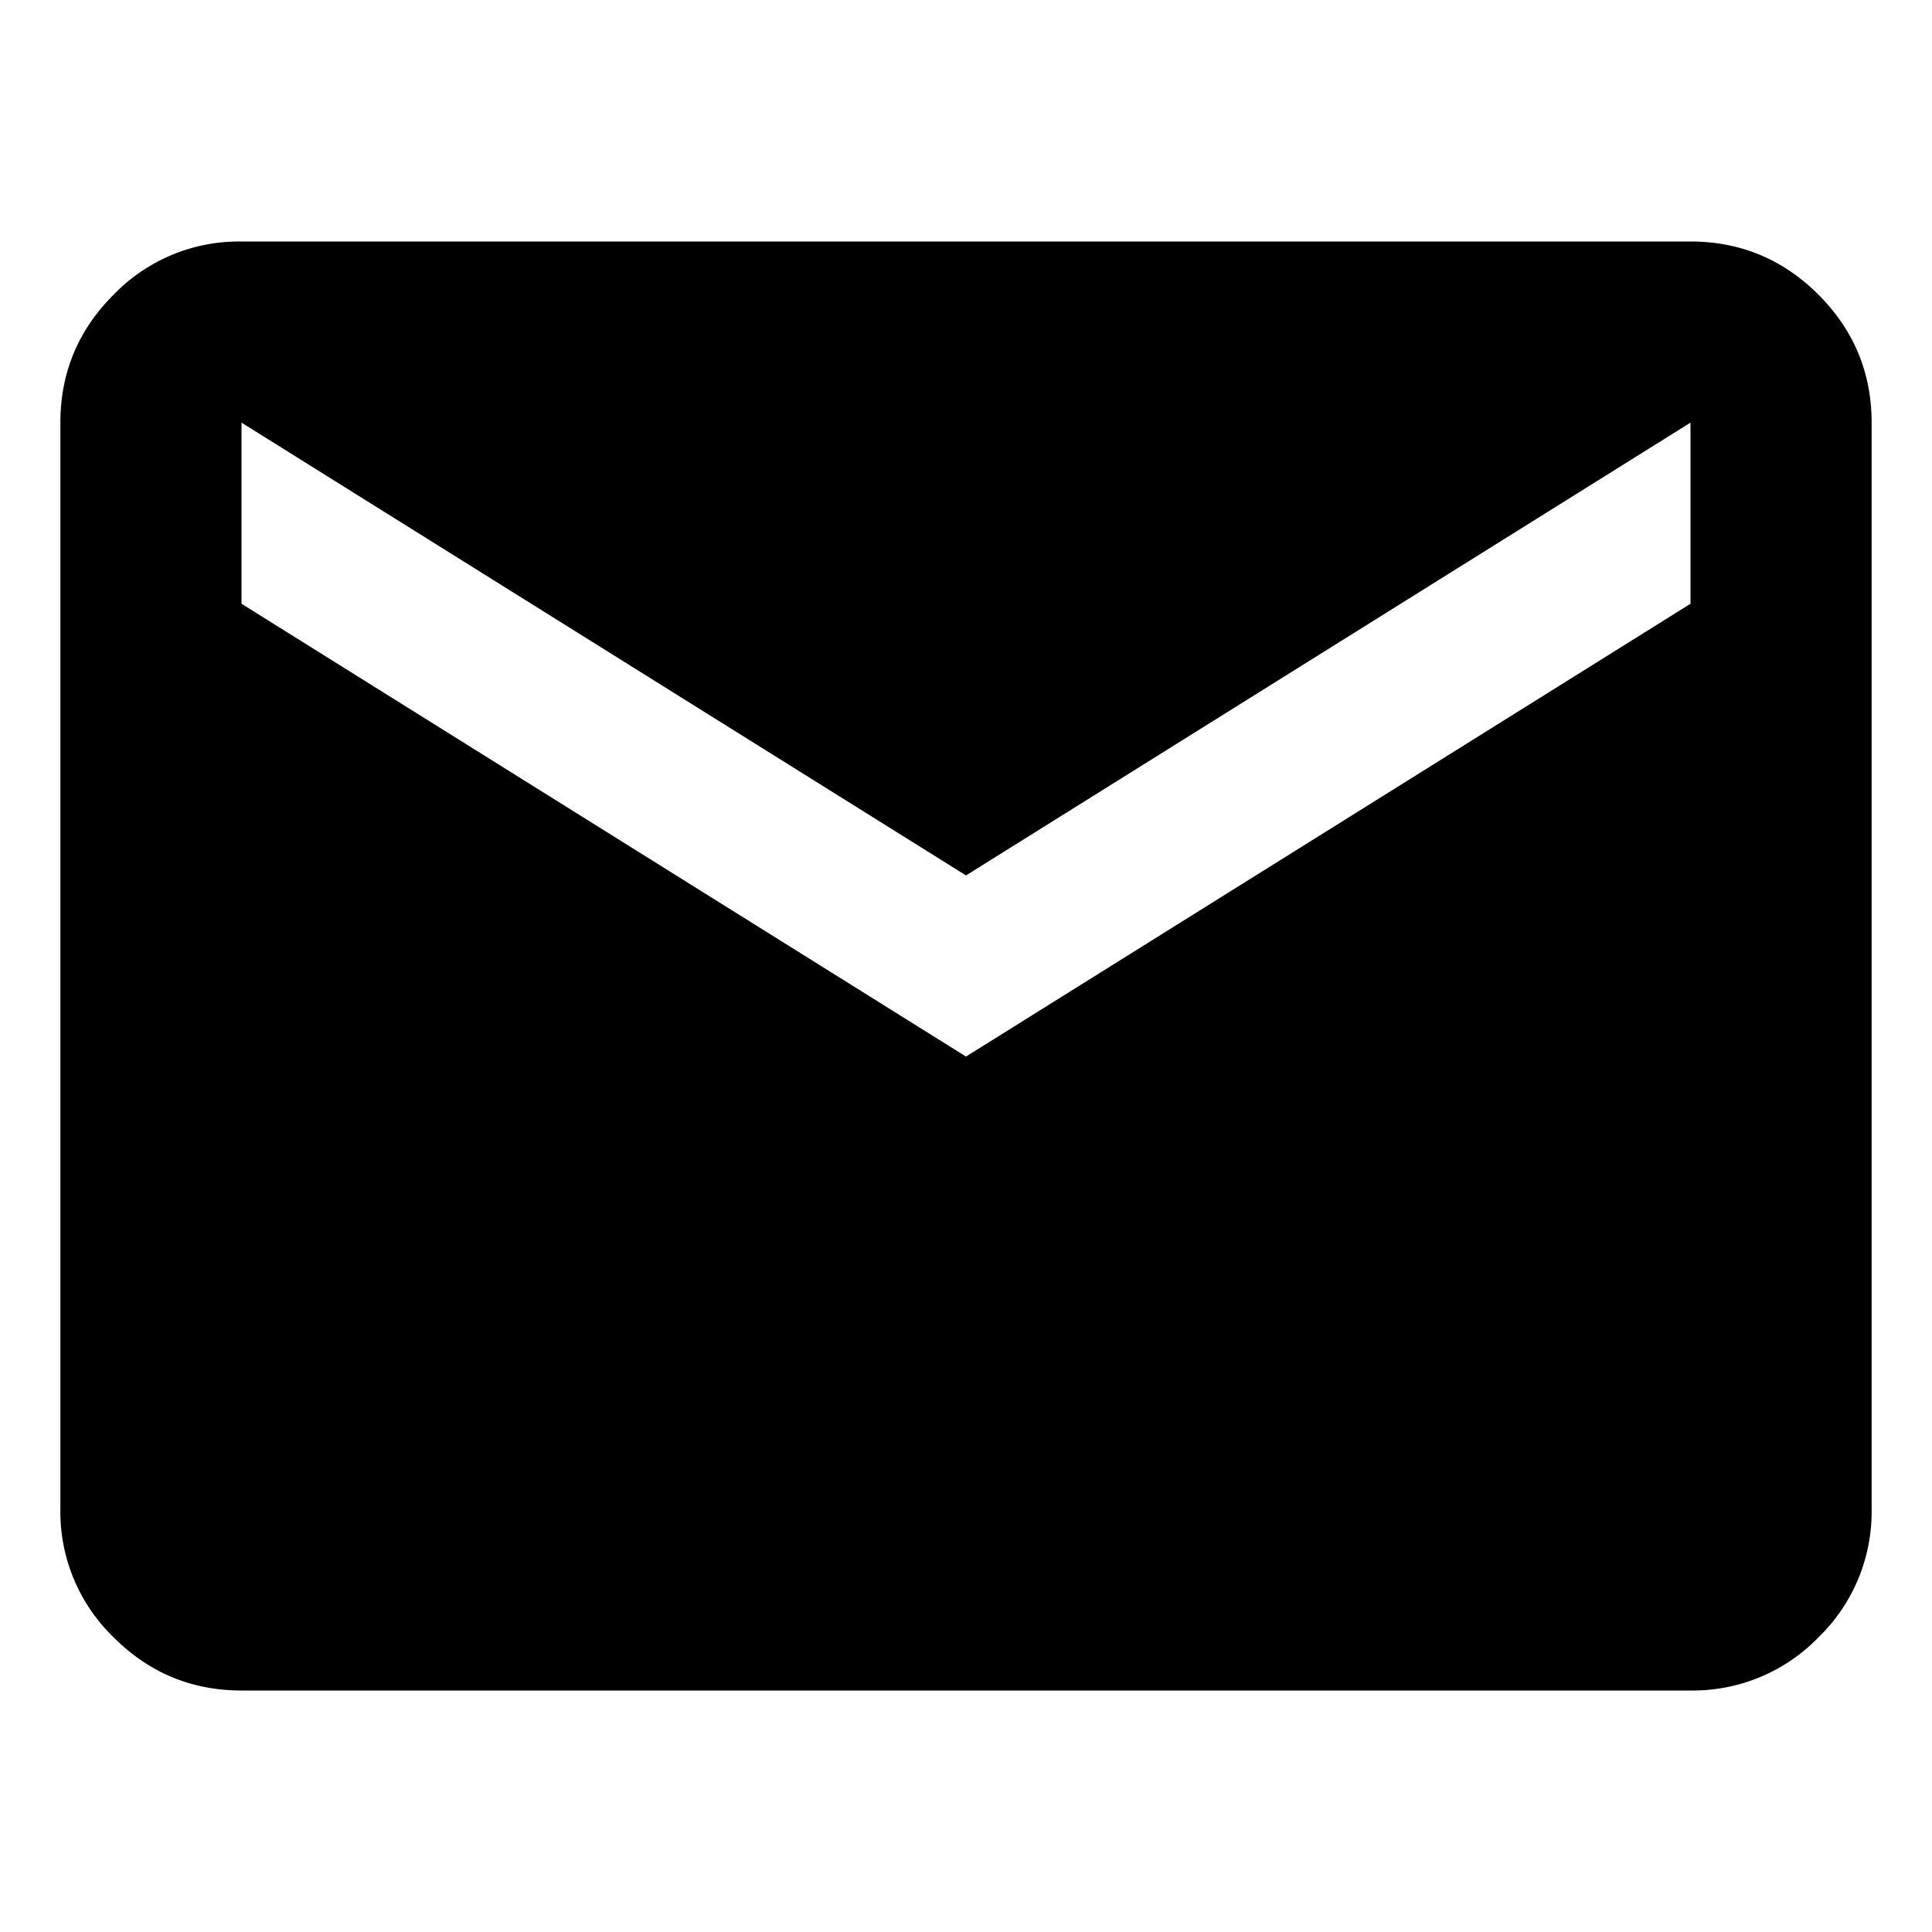 <svg viewBox="0 0 32 32" height="32" width="32" xmlns="http://www.w3.org/2000/svg" xml:space="preserve" style="fill-rule:evenodd;clip-rule:evenodd;stroke-linejoin:round;stroke-miterlimit:2"><path d="M4 20c-.55 0-1.021-.196-1.412-.587A1.927 1.927 0 0 1 2 18V6c0-.55.196-1.021.588-1.413A1.926 1.926 0 0 1 4 4h16c.55 0 1.021.196 1.413.587.391.392.587.863.587 1.413v12a1.93 1.93 0 0 1-.587 1.413A1.93 1.93 0 0 1 20 20H4Zm8-7 8-5V6l-8 5-8-5v2l8 5Z" style="fill-rule:nonzero" transform="matrix(1.5 0 0 1.5 -2 -2)"/></svg>